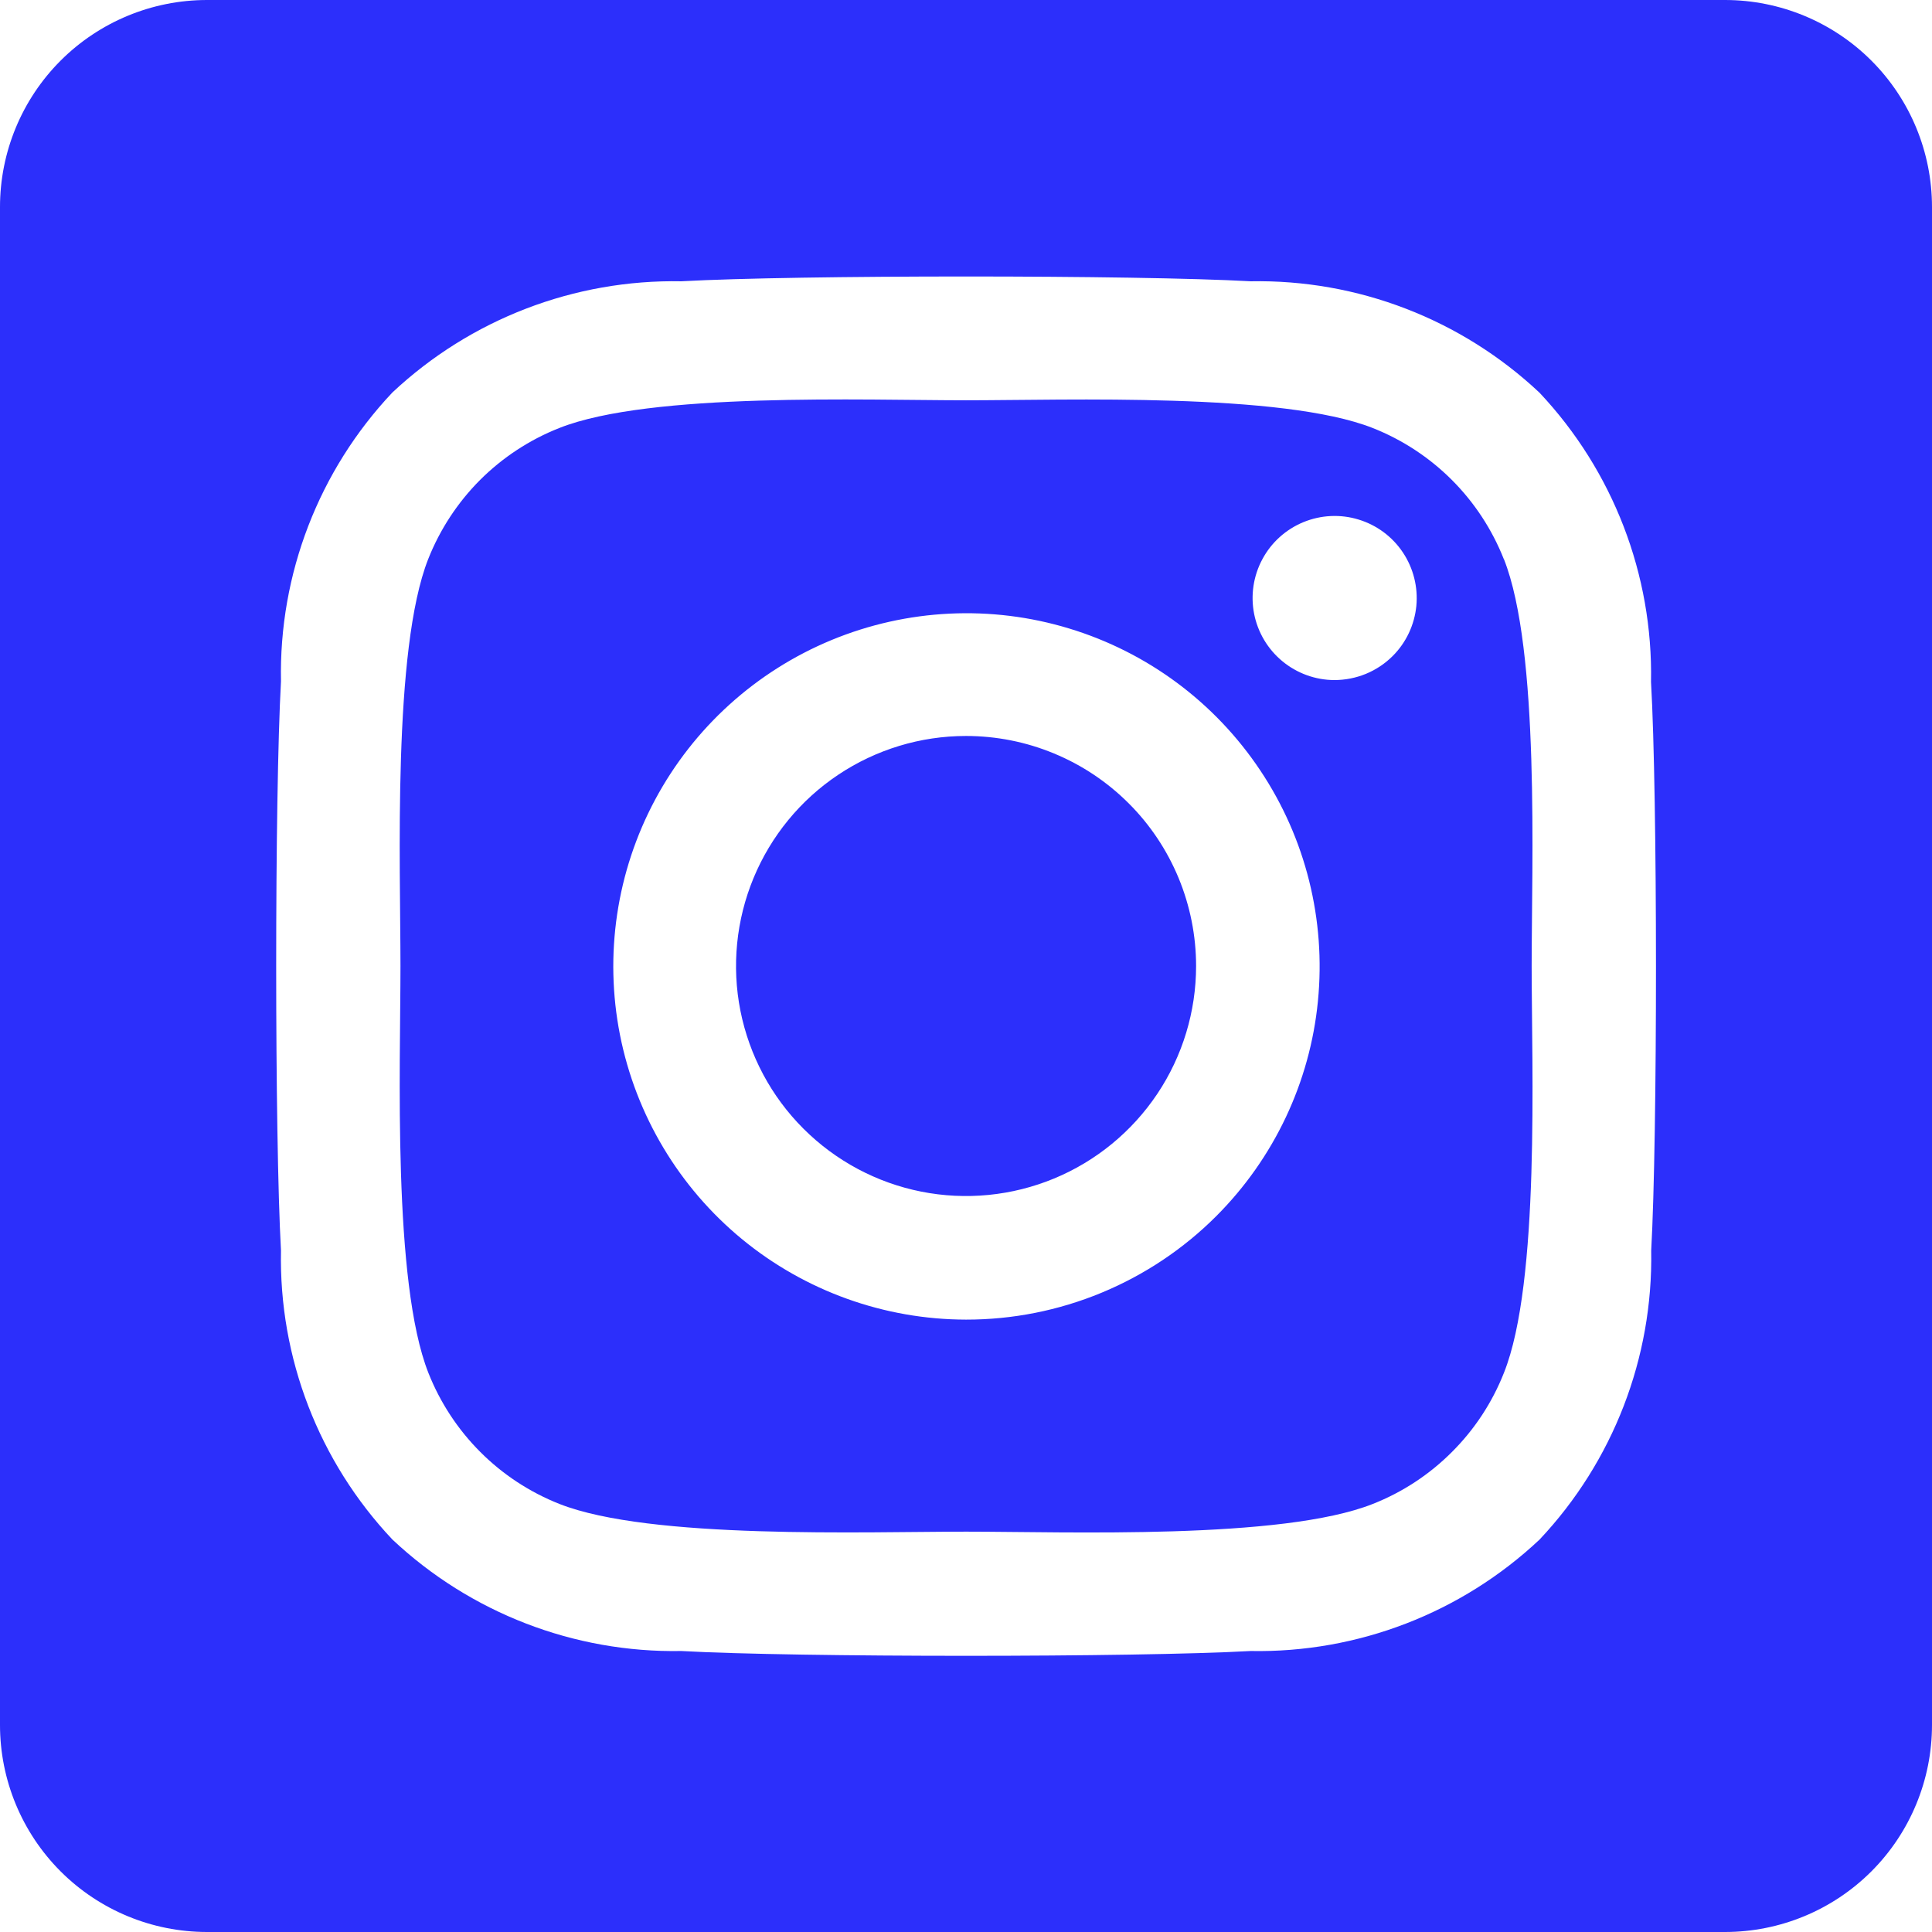 <svg width="32" height="32" viewBox="0 0 32 32" fill="none" xmlns="http://www.w3.org/2000/svg">
<path d="M16 12.19C15.246 12.19 14.51 12.414 13.883 12.833C13.257 13.251 12.769 13.847 12.481 14.543C12.193 15.239 12.117 16.005 12.264 16.744C12.412 17.483 12.774 18.162 13.307 18.694C13.84 19.227 14.519 19.59 15.258 19.737C15.997 19.884 16.763 19.808 17.459 19.52C18.155 19.232 18.75 18.743 19.169 18.117C19.588 17.49 19.811 16.753 19.811 16C19.811 15.5 19.712 15.004 19.521 14.542C19.329 14.079 19.049 13.659 18.695 13.306C18.341 12.952 17.921 12.671 17.458 12.48C16.996 12.288 16.5 12.19 16 12.19ZM24.908 9.261C24.714 8.77 24.421 8.323 24.047 7.949C23.674 7.576 23.227 7.283 22.736 7.089C21.236 6.497 17.665 6.63 16 6.63C14.335 6.63 10.768 6.492 9.264 7.089C8.772 7.283 8.326 7.576 7.952 7.949C7.579 8.323 7.286 8.77 7.092 9.261C6.501 10.761 6.633 14.336 6.633 15.999C6.633 17.662 6.501 21.233 7.095 22.738C7.289 23.229 7.582 23.676 7.955 24.049C8.328 24.423 8.775 24.716 9.266 24.91C10.766 25.502 14.337 25.369 16.002 25.369C17.667 25.369 21.233 25.507 22.738 24.91C23.23 24.716 23.676 24.423 24.049 24.049C24.423 23.676 24.716 23.23 24.91 22.738C25.51 21.238 25.369 17.663 25.369 16C25.369 14.337 25.506 10.767 24.91 9.262L24.908 9.261ZM16 21.857C14.647 21.855 13.336 21.384 12.291 20.525C11.246 19.665 10.532 18.47 10.269 17.142C10.007 15.815 10.212 14.438 10.851 13.245C11.49 12.052 12.523 11.118 13.773 10.601C15.024 10.084 16.415 10.016 17.709 10.41C19.004 10.803 20.122 11.633 20.873 12.759C21.625 13.884 21.962 15.235 21.829 16.582C21.697 17.928 21.101 19.187 20.144 20.144C19.6 20.688 18.953 21.119 18.242 21.413C17.531 21.707 16.769 21.858 16 21.857ZM22.1 11.264C21.786 11.263 21.482 11.152 21.24 10.952C20.998 10.752 20.833 10.475 20.772 10.166C20.712 9.858 20.76 9.539 20.909 9.262C21.057 8.985 21.297 8.769 21.587 8.649C21.878 8.529 22.201 8.513 22.501 8.605C22.802 8.696 23.061 8.888 23.236 9.15C23.41 9.411 23.489 9.724 23.459 10.037C23.428 10.349 23.291 10.642 23.069 10.864C22.942 10.991 22.791 11.092 22.624 11.161C22.458 11.229 22.28 11.264 22.1 11.264ZM28.571 0H3.429C2.52 0 1.647 0.361 1.004 1.004C0.361 1.647 0 2.52 0 3.429L0 28.571C0 29.48 0.361 30.353 1.004 30.996C1.647 31.639 2.52 32 3.429 32H28.571C29.48 32 30.353 31.639 30.996 30.996C31.639 30.353 32 29.48 32 28.571V3.429C32 2.52 31.639 1.647 30.996 1.004C30.353 0.361 29.48 0 28.571 0ZM27.349 20.714C27.381 22.49 26.718 24.207 25.5 25.5C24.207 26.716 22.489 27.379 20.714 27.346C18.828 27.452 13.172 27.452 11.285 27.346C9.51 27.378 7.793 26.715 6.5 25.5C5.281 24.208 4.618 22.49 4.654 20.714C4.548 18.827 4.548 13.17 4.654 11.285C4.618 9.51 5.281 7.791 6.5 6.5C7.795 5.286 9.512 4.626 11.286 4.659C13.172 4.553 18.828 4.553 20.715 4.659C22.49 4.626 24.207 5.289 25.5 6.505C26.717 7.799 27.38 9.518 27.346 11.294C27.455 13.174 27.455 18.826 27.349 20.714Z" fill="#2C2FFB"/>
</svg>
